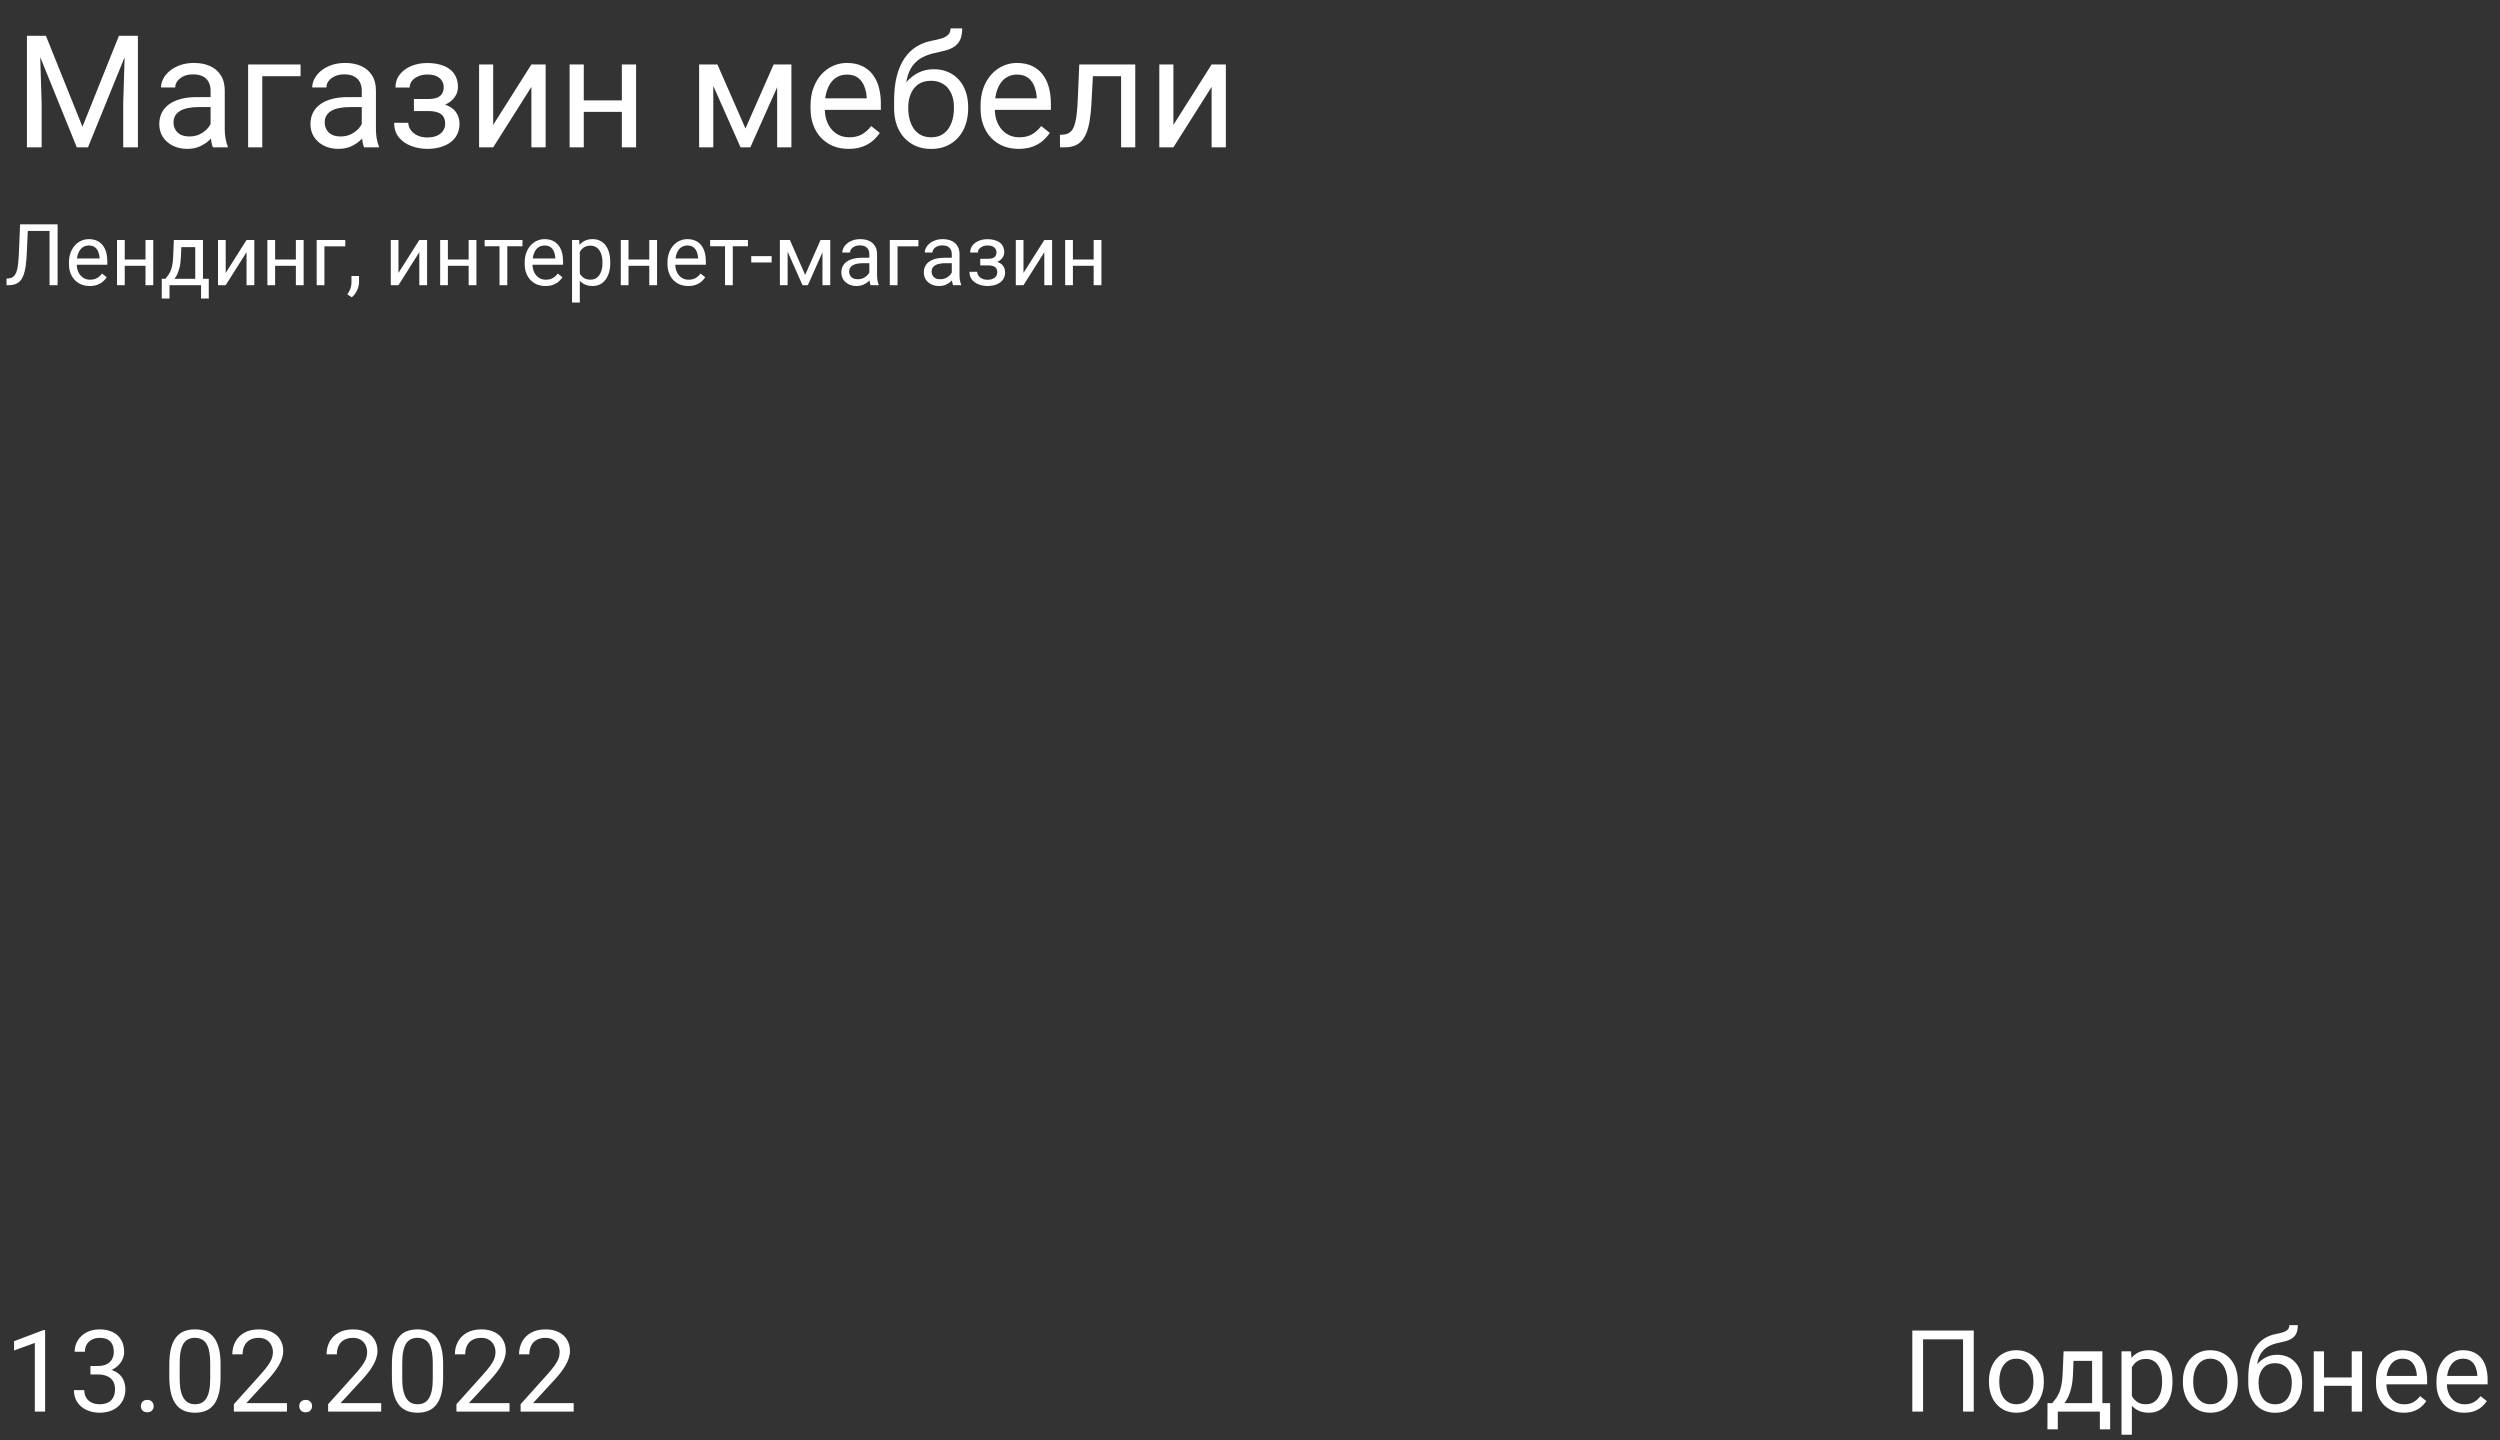 <?xml version="1.0" encoding="UTF-8"?> <svg xmlns="http://www.w3.org/2000/svg" width="526" height="303" viewBox="0 0 526 303" fill="none"><rect x="0" y="0" width="526" height="303" fill="#333333" stroke="none"/> <path d="M6.651 7.539H9.665L17.351 26.666L25.02 7.539H28.05L18.511 31H16.158L6.651 7.539ZM5.668 7.539H8.327L8.762 21.848V31H5.668V7.539ZM26.358 7.539H29.017V31H25.923V21.848L26.358 7.539ZM44.308 28.019V19.044C44.308 18.356 44.169 17.76 43.889 17.255C43.621 16.74 43.212 16.342 42.665 16.063C42.117 15.784 41.44 15.644 40.634 15.644C39.882 15.644 39.222 15.773 38.652 16.031C38.094 16.289 37.653 16.627 37.331 17.046C37.02 17.465 36.864 17.916 36.864 18.399H33.883C33.883 17.776 34.044 17.159 34.366 16.546C34.688 15.934 35.15 15.381 35.752 14.887C36.364 14.382 37.095 13.984 37.943 13.694C38.803 13.394 39.759 13.243 40.812 13.243C42.079 13.243 43.196 13.458 44.163 13.888C45.141 14.317 45.903 14.967 46.451 15.837C47.01 16.697 47.289 17.776 47.289 19.076V27.197C47.289 27.777 47.337 28.395 47.434 29.05C47.541 29.706 47.697 30.27 47.901 30.742V31H44.791C44.641 30.656 44.523 30.2 44.437 29.63C44.351 29.05 44.308 28.513 44.308 28.019ZM44.824 20.43L44.856 22.524H41.843C40.994 22.524 40.237 22.594 39.571 22.734C38.905 22.863 38.346 23.061 37.895 23.33C37.444 23.599 37.1 23.937 36.864 24.345C36.627 24.743 36.509 25.21 36.509 25.747C36.509 26.295 36.633 26.794 36.88 27.246C37.127 27.697 37.498 28.057 37.992 28.325C38.497 28.583 39.114 28.712 39.845 28.712C40.758 28.712 41.563 28.519 42.262 28.132C42.96 27.745 43.513 27.273 43.921 26.714C44.34 26.155 44.566 25.613 44.598 25.086L45.871 26.52C45.796 26.972 45.592 27.471 45.259 28.019C44.926 28.567 44.48 29.093 43.921 29.598C43.373 30.092 42.718 30.506 41.956 30.839C41.204 31.161 40.355 31.322 39.41 31.322C38.228 31.322 37.191 31.091 36.3 30.629C35.419 30.168 34.731 29.55 34.237 28.776C33.754 27.992 33.512 27.117 33.512 26.15C33.512 25.215 33.695 24.394 34.06 23.685C34.425 22.965 34.952 22.369 35.639 21.896C36.327 21.413 37.154 21.047 38.121 20.8C39.087 20.553 40.167 20.43 41.359 20.43H44.824ZM63.241 13.565V16.031H55.185V31H52.204V13.565H63.241ZM76.116 28.019V19.044C76.116 18.356 75.976 17.76 75.697 17.255C75.428 16.74 75.02 16.342 74.472 16.063C73.924 15.784 73.248 15.644 72.442 15.644C71.69 15.644 71.029 15.773 70.46 16.031C69.901 16.289 69.461 16.627 69.139 17.046C68.827 17.465 68.671 17.916 68.671 18.399H65.69C65.69 17.776 65.852 17.159 66.174 16.546C66.496 15.934 66.958 15.381 67.56 14.887C68.172 14.382 68.902 13.984 69.751 13.694C70.61 13.394 71.566 13.243 72.619 13.243C73.887 13.243 75.004 13.458 75.971 13.888C76.948 14.317 77.711 14.967 78.259 15.837C78.817 16.697 79.097 17.776 79.097 19.076V27.197C79.097 27.777 79.145 28.395 79.242 29.05C79.349 29.706 79.505 30.27 79.709 30.742V31H76.599C76.449 30.656 76.331 30.2 76.245 29.63C76.159 29.05 76.116 28.513 76.116 28.019ZM76.631 20.43L76.664 22.524H73.65C72.802 22.524 72.044 22.594 71.378 22.734C70.712 22.863 70.154 23.061 69.703 23.33C69.251 23.599 68.908 23.937 68.671 24.345C68.435 24.743 68.317 25.21 68.317 25.747C68.317 26.295 68.44 26.794 68.688 27.246C68.935 27.697 69.305 28.057 69.799 28.325C70.304 28.583 70.922 28.712 71.652 28.712C72.565 28.712 73.371 28.519 74.069 28.132C74.768 27.745 75.321 27.273 75.729 26.714C76.148 26.155 76.374 25.613 76.406 25.086L77.679 26.52C77.603 26.972 77.399 27.471 77.066 28.019C76.733 28.567 76.288 29.093 75.729 29.598C75.181 30.092 74.526 30.506 73.763 30.839C73.011 31.161 72.163 31.322 71.217 31.322C70.036 31.322 68.999 31.091 68.107 30.629C67.227 30.168 66.539 29.55 66.045 28.776C65.561 27.992 65.32 27.117 65.32 26.15C65.32 25.215 65.502 24.394 65.868 23.685C66.233 22.965 66.759 22.369 67.447 21.896C68.134 21.413 68.961 21.047 69.928 20.8C70.895 20.553 71.975 20.43 73.167 20.43H76.631ZM90.295 22.669H87.089V20.832H90.054C90.881 20.832 91.536 20.73 92.019 20.526C92.503 20.311 92.847 20.016 93.051 19.64C93.255 19.264 93.357 18.824 93.357 18.319C93.357 17.868 93.239 17.443 93.002 17.046C92.777 16.638 92.412 16.31 91.907 16.063C91.402 15.805 90.725 15.676 89.876 15.676C89.189 15.676 88.566 15.8 88.007 16.047C87.449 16.283 87.003 16.611 86.67 17.03C86.348 17.438 86.186 17.9 86.186 18.416H83.206C83.206 17.352 83.506 16.439 84.108 15.676C84.72 14.903 85.531 14.307 86.541 13.888C87.561 13.469 88.673 13.259 89.876 13.259C90.886 13.259 91.789 13.372 92.584 13.598C93.389 13.812 94.071 14.135 94.63 14.565C95.189 14.983 95.613 15.51 95.903 16.144C96.204 16.767 96.354 17.492 96.354 18.319C96.354 18.91 96.214 19.468 95.935 19.995C95.656 20.521 95.253 20.988 94.727 21.396C94.2 21.794 93.561 22.105 92.809 22.331C92.068 22.557 91.23 22.669 90.295 22.669ZM87.089 21.541H90.295C91.337 21.541 92.256 21.644 93.051 21.848C93.846 22.041 94.512 22.331 95.049 22.718C95.586 23.105 95.989 23.582 96.257 24.152C96.537 24.71 96.676 25.355 96.676 26.085C96.676 26.902 96.51 27.638 96.177 28.293C95.855 28.938 95.393 29.485 94.791 29.936C94.189 30.388 93.47 30.731 92.632 30.968C91.805 31.204 90.886 31.322 89.876 31.322C88.749 31.322 87.653 31.129 86.589 30.742C85.526 30.355 84.65 29.759 83.963 28.954C83.275 28.137 82.932 27.101 82.932 25.844H85.913C85.913 26.37 86.079 26.87 86.412 27.342C86.745 27.815 87.207 28.196 87.798 28.486C88.399 28.776 89.092 28.921 89.876 28.921C90.714 28.921 91.413 28.793 91.971 28.535C92.53 28.277 92.949 27.933 93.228 27.503C93.518 27.074 93.663 26.606 93.663 26.102C93.663 25.446 93.534 24.92 93.276 24.523C93.019 24.125 92.621 23.835 92.084 23.652C91.558 23.459 90.881 23.362 90.054 23.362H87.089V21.541ZM103.766 26.279L111.807 13.565H114.804V31H111.807V18.287L103.766 31H100.801V13.565H103.766V26.279ZM131.417 21.123V23.54H122.2V21.123H131.417ZM122.828 13.565V31H119.847V13.565H122.828ZM133.833 13.565V31H130.836V13.565H133.833ZM156.843 27.036L162.773 13.565H165.641L157.875 31H155.812L148.078 13.565H150.946L156.843 27.036ZM150.076 13.565V31H147.095V13.565H150.076ZM163.514 31V13.565H166.511V31H163.514ZM178.548 31.322C177.334 31.322 176.233 31.118 175.245 30.71C174.267 30.291 173.424 29.706 172.715 28.954C172.017 28.202 171.479 27.31 171.104 26.279C170.728 25.248 170.54 24.12 170.54 22.895V22.218C170.54 20.8 170.749 19.538 171.168 18.432C171.587 17.314 172.156 16.369 172.876 15.596C173.596 14.822 174.412 14.237 175.325 13.839C176.238 13.442 177.184 13.243 178.161 13.243C179.407 13.243 180.481 13.458 181.384 13.888C182.297 14.317 183.043 14.919 183.624 15.692C184.204 16.455 184.633 17.357 184.913 18.399C185.192 19.431 185.332 20.559 185.332 21.783V23.121H172.312V20.688H182.351V20.462C182.308 19.689 182.146 18.936 181.867 18.206C181.599 17.476 181.169 16.874 180.578 16.401C179.987 15.929 179.182 15.692 178.161 15.692C177.484 15.692 176.861 15.837 176.292 16.127C175.723 16.407 175.234 16.826 174.826 17.384C174.417 17.943 174.101 18.625 173.875 19.431C173.649 20.236 173.537 21.166 173.537 22.218V22.895C173.537 23.722 173.649 24.501 173.875 25.231C174.111 25.951 174.45 26.585 174.89 27.133C175.341 27.681 175.884 28.11 176.518 28.422C177.162 28.733 177.893 28.889 178.709 28.889C179.762 28.889 180.653 28.674 181.384 28.245C182.114 27.815 182.753 27.24 183.301 26.52L185.106 27.955C184.73 28.524 184.252 29.066 183.672 29.582C183.092 30.098 182.377 30.517 181.529 30.839C180.691 31.161 179.697 31.322 178.548 31.322ZM199.995 5.976H202.444C202.444 7.029 202.283 7.867 201.96 8.49C201.638 9.102 201.198 9.575 200.639 9.908C200.091 10.241 199.468 10.493 198.77 10.665C198.083 10.837 197.368 11.003 196.627 11.165C195.703 11.358 194.844 11.664 194.049 12.083C193.265 12.491 192.588 13.071 192.019 13.823C191.46 14.575 191.046 15.553 190.778 16.756C190.52 17.959 190.45 19.447 190.568 21.219V22.702H188.119V21.219C188.119 19.232 188.307 17.497 188.683 16.015C189.07 14.532 189.612 13.281 190.311 12.26C191.009 11.24 191.836 10.429 192.792 9.827C193.759 9.226 194.822 8.812 195.982 8.586C196.82 8.425 197.54 8.253 198.142 8.071C198.743 7.877 199.2 7.62 199.511 7.297C199.833 6.975 199.995 6.535 199.995 5.976ZM196.466 14.565C197.604 14.565 198.62 14.763 199.511 15.161C200.403 15.558 201.16 16.111 201.783 16.82C202.406 17.529 202.879 18.367 203.201 19.334C203.534 20.29 203.701 21.332 203.701 22.46V22.814C203.701 24.028 203.523 25.156 203.169 26.198C202.825 27.23 202.315 28.132 201.638 28.905C200.972 29.668 200.156 30.264 199.189 30.694C198.233 31.123 197.143 31.338 195.918 31.338C194.693 31.338 193.598 31.123 192.631 30.694C191.675 30.264 190.858 29.668 190.182 28.905C189.505 28.132 188.989 27.23 188.635 26.198C188.291 25.156 188.119 24.028 188.119 22.814V22.46C188.119 22.191 188.167 21.928 188.264 21.67C188.361 21.413 188.479 21.149 188.619 20.881C188.769 20.612 188.903 20.328 189.021 20.027C189.419 19.06 189.961 18.163 190.649 17.336C191.347 16.509 192.18 15.843 193.146 15.338C194.124 14.822 195.23 14.565 196.466 14.565ZM195.886 16.998C194.79 16.998 193.888 17.25 193.179 17.755C192.48 18.26 191.959 18.931 191.616 19.769C191.272 20.596 191.1 21.493 191.1 22.46V22.814C191.1 23.631 191.197 24.404 191.39 25.135C191.583 25.865 191.874 26.515 192.26 27.084C192.658 27.643 193.157 28.084 193.759 28.406C194.371 28.728 195.091 28.889 195.918 28.889C196.745 28.889 197.459 28.728 198.061 28.406C198.663 28.084 199.157 27.643 199.543 27.084C199.93 26.515 200.22 25.865 200.414 25.135C200.607 24.404 200.704 23.631 200.704 22.814V22.46C200.704 21.73 200.607 21.037 200.414 20.381C200.22 19.726 199.925 19.146 199.527 18.641C199.141 18.136 198.641 17.739 198.029 17.449C197.427 17.148 196.713 16.998 195.886 16.998ZM214.319 31.322C213.105 31.322 212.004 31.118 211.016 30.71C210.039 30.291 209.195 29.706 208.486 28.954C207.788 28.202 207.251 27.31 206.875 26.279C206.499 25.248 206.311 24.12 206.311 22.895V22.218C206.311 20.8 206.521 19.538 206.939 18.432C207.358 17.314 207.928 16.369 208.647 15.596C209.367 14.822 210.184 14.237 211.097 13.839C212.01 13.442 212.955 13.243 213.933 13.243C215.179 13.243 216.253 13.458 217.155 13.888C218.068 14.317 218.815 14.919 219.395 15.692C219.975 16.455 220.405 17.357 220.684 18.399C220.963 19.431 221.103 20.559 221.103 21.783V23.121H208.083V20.688H218.122V20.462C218.079 19.689 217.918 18.936 217.639 18.206C217.37 17.476 216.94 16.874 216.35 16.401C215.759 15.929 214.953 15.692 213.933 15.692C213.256 15.692 212.633 15.837 212.063 16.127C211.494 16.407 211.005 16.826 210.597 17.384C210.189 17.943 209.872 18.625 209.646 19.431C209.421 20.236 209.308 21.166 209.308 22.218V22.895C209.308 23.722 209.421 24.501 209.646 25.231C209.883 25.951 210.221 26.585 210.662 27.133C211.113 27.681 211.655 28.11 212.289 28.422C212.934 28.733 213.664 28.889 214.48 28.889C215.533 28.889 216.425 28.674 217.155 28.245C217.886 27.815 218.525 27.24 219.073 26.52L220.877 27.955C220.501 28.524 220.023 29.066 219.443 29.582C218.863 30.098 218.149 30.517 217.3 30.839C216.462 31.161 215.469 31.322 214.319 31.322ZM236.233 13.565V16.031H227.806V13.565H236.233ZM238.86 13.565V31H235.879V13.565H238.86ZM227.081 13.565H230.078L229.627 21.977C229.552 23.276 229.428 24.426 229.256 25.425C229.095 26.413 228.87 27.262 228.58 27.971C228.3 28.68 227.946 29.26 227.516 29.711C227.097 30.151 226.592 30.479 226.001 30.694C225.411 30.898 224.729 31 223.955 31H223.021V28.373L223.665 28.325C224.127 28.293 224.519 28.186 224.841 28.003C225.174 27.82 225.454 27.552 225.679 27.197C225.905 26.832 226.087 26.365 226.227 25.795C226.377 25.226 226.49 24.549 226.565 23.765C226.651 22.981 226.716 22.068 226.759 21.026L227.081 13.565ZM246.884 26.279L254.925 13.565H257.922V31H254.925V18.287L246.884 31H243.919V13.565H246.884V26.279Z" fill="white"></path> <path d="M10.661 47.203V48.592H4.807V47.203H10.661ZM12.12 47.203V60H10.423V47.203H12.12ZM4.227 47.203H5.915L5.625 53.47C5.583 54.372 5.513 55.178 5.414 55.887C5.32 56.59 5.185 57.202 5.009 57.724C4.833 58.239 4.605 58.667 4.324 59.007C4.042 59.341 3.697 59.59 3.287 59.754C2.882 59.918 2.396 60 1.828 60H1.371V58.62L1.722 58.594C2.05 58.57 2.332 58.497 2.566 58.374C2.806 58.245 3.008 58.052 3.172 57.794C3.342 57.536 3.48 57.202 3.585 56.792C3.691 56.382 3.773 55.881 3.832 55.289C3.896 54.691 3.946 53.994 3.981 53.197L4.227 47.203ZM18.878 60.176C18.216 60.176 17.616 60.065 17.077 59.842C16.544 59.613 16.084 59.294 15.697 58.884C15.316 58.474 15.023 57.987 14.818 57.425C14.613 56.862 14.51 56.247 14.51 55.579V55.21C14.51 54.437 14.624 53.748 14.853 53.145C15.082 52.535 15.392 52.02 15.785 51.598C16.177 51.176 16.623 50.856 17.121 50.64C17.619 50.423 18.134 50.315 18.668 50.315C19.347 50.315 19.933 50.432 20.425 50.666C20.923 50.9 21.331 51.228 21.647 51.65C21.963 52.066 22.198 52.559 22.35 53.127C22.502 53.69 22.579 54.305 22.579 54.973V55.702H15.477V54.375H20.953V54.252C20.929 53.83 20.841 53.42 20.689 53.022C20.543 52.623 20.308 52.295 19.986 52.037C19.664 51.779 19.224 51.65 18.668 51.65C18.298 51.65 17.959 51.73 17.648 51.888C17.337 52.04 17.071 52.269 16.848 52.573C16.625 52.878 16.453 53.25 16.33 53.69C16.206 54.129 16.145 54.636 16.145 55.21V55.579C16.145 56.03 16.206 56.455 16.33 56.853C16.459 57.246 16.643 57.592 16.883 57.891C17.129 58.19 17.425 58.424 17.771 58.594C18.123 58.764 18.521 58.849 18.966 58.849C19.541 58.849 20.027 58.731 20.425 58.497C20.824 58.263 21.172 57.949 21.471 57.557L22.456 58.339C22.25 58.649 21.99 58.945 21.673 59.227C21.357 59.508 20.967 59.736 20.504 59.912C20.047 60.088 19.505 60.176 18.878 60.176ZM30.928 54.612V55.931H25.901V54.612H30.928ZM26.244 50.49V60H24.618V50.49H26.244ZM32.247 50.49V60H30.612V50.49H32.247ZM36.58 50.49H38.206L38.065 54.05C38.03 54.952 37.927 55.731 37.757 56.388C37.587 57.044 37.371 57.603 37.107 58.066C36.843 58.523 36.547 58.907 36.219 59.218C35.897 59.528 35.563 59.789 35.217 60H34.409L34.453 58.673L34.787 58.664C34.98 58.435 35.167 58.201 35.349 57.961C35.531 57.715 35.698 57.425 35.85 57.091C36.002 56.751 36.128 56.338 36.228 55.852C36.334 55.359 36.401 54.759 36.43 54.05L36.58 50.49ZM36.984 50.49H42.706V60H41.08V51.993H36.984V50.49ZM34.04 58.664H43.927V62.804H42.301V60H35.666V62.804H34.031L34.04 58.664ZM47.487 57.425L51.873 50.49H53.507V60H51.873V53.065L47.487 60H45.87V50.49H47.487V57.425ZM62.569 54.612V55.931H57.541V54.612H62.569ZM57.884 50.49V60H56.258V50.49H57.884ZM63.887 50.49V60H62.252V50.49H63.887ZM72.65 50.49V51.835H68.255V60H66.629V50.49H72.65ZM75.541 58.066V59.376C75.541 59.909 75.407 60.472 75.137 61.063C74.868 61.661 74.49 62.159 74.003 62.558L73.081 61.916C73.268 61.658 73.426 61.395 73.555 61.125C73.684 60.861 73.781 60.586 73.845 60.299C73.915 60.018 73.951 59.719 73.951 59.402V58.066H75.541ZM83.838 57.425L88.224 50.49H89.859V60H88.224V53.065L83.838 60H82.221V50.49H83.838V57.425ZM98.92 54.612V55.931H93.893V54.612H98.92ZM94.236 50.49V60H92.61V50.49H94.236ZM100.239 50.49V60H98.604V50.49H100.239ZM106.734 50.49V60H105.099V50.49H106.734ZM109.924 50.49V51.809H101.97V50.49H109.924ZM114.767 60.176C114.105 60.176 113.504 60.065 112.965 59.842C112.432 59.613 111.972 59.294 111.585 58.884C111.205 58.474 110.912 57.987 110.707 57.425C110.501 56.862 110.399 56.247 110.399 55.579V55.21C110.399 54.437 110.513 53.748 110.742 53.145C110.97 52.535 111.281 52.02 111.673 51.598C112.066 51.176 112.511 50.856 113.009 50.64C113.507 50.423 114.023 50.315 114.556 50.315C115.236 50.315 115.822 50.432 116.314 50.666C116.812 50.9 117.219 51.228 117.536 51.65C117.852 52.066 118.086 52.559 118.239 53.127C118.391 53.69 118.467 54.305 118.467 54.973V55.702H111.366V54.375H116.841V54.252C116.818 53.83 116.73 53.42 116.578 53.022C116.431 52.623 116.197 52.295 115.875 52.037C115.552 51.779 115.113 51.65 114.556 51.65C114.187 51.65 113.847 51.73 113.537 51.888C113.226 52.04 112.959 52.269 112.737 52.573C112.514 52.878 112.341 53.25 112.218 53.69C112.095 54.129 112.034 54.636 112.034 55.21V55.579C112.034 56.03 112.095 56.455 112.218 56.853C112.347 57.246 112.532 57.592 112.772 57.891C113.018 58.19 113.314 58.424 113.66 58.594C114.011 58.764 114.41 58.849 114.855 58.849C115.429 58.849 115.916 58.731 116.314 58.497C116.712 58.263 117.061 57.949 117.36 57.557L118.344 58.339C118.139 58.649 117.878 58.945 117.562 59.227C117.246 59.508 116.856 59.736 116.393 59.912C115.936 60.088 115.394 60.176 114.767 60.176ZM121.992 52.318V63.656H120.357V50.49H121.851L121.992 52.318ZM128.399 55.166V55.351C128.399 56.042 128.317 56.684 128.153 57.275C127.989 57.861 127.749 58.371 127.432 58.805C127.122 59.238 126.738 59.575 126.281 59.815C125.824 60.056 125.299 60.176 124.708 60.176C124.104 60.176 123.571 60.076 123.108 59.877C122.645 59.678 122.252 59.388 121.93 59.007C121.608 58.626 121.35 58.169 121.157 57.636C120.969 57.102 120.84 56.502 120.77 55.834V54.85C120.84 54.147 120.972 53.517 121.166 52.96C121.359 52.403 121.614 51.929 121.93 51.536C122.252 51.138 122.642 50.836 123.099 50.631C123.556 50.42 124.083 50.315 124.681 50.315C125.279 50.315 125.809 50.432 126.272 50.666C126.735 50.895 127.125 51.223 127.441 51.65C127.757 52.078 127.995 52.591 128.153 53.188C128.317 53.78 128.399 54.44 128.399 55.166ZM126.764 55.351V55.166C126.764 54.691 126.714 54.246 126.615 53.83C126.515 53.408 126.36 53.039 126.149 52.723C125.944 52.4 125.68 52.148 125.358 51.967C125.036 51.779 124.652 51.685 124.207 51.685C123.796 51.685 123.439 51.756 123.134 51.897C122.835 52.037 122.581 52.227 122.37 52.468C122.159 52.702 121.986 52.972 121.851 53.276C121.722 53.575 121.625 53.886 121.561 54.208V56.484C121.678 56.895 121.842 57.281 122.053 57.645C122.264 58.002 122.545 58.292 122.897 58.515C123.249 58.731 123.691 58.84 124.224 58.84C124.664 58.84 125.042 58.749 125.358 58.567C125.68 58.38 125.944 58.125 126.149 57.803C126.36 57.48 126.515 57.111 126.615 56.695C126.714 56.273 126.764 55.825 126.764 55.351ZM136.924 54.612V55.931H131.897V54.612H136.924ZM132.24 50.49V60H130.614V50.49H132.24ZM138.243 50.49V60H136.608V50.49H138.243ZM144.808 60.176C144.146 60.176 143.545 60.065 143.006 59.842C142.473 59.613 142.013 59.294 141.626 58.884C141.246 58.474 140.953 57.987 140.748 57.425C140.542 56.862 140.44 56.247 140.44 55.579V55.21C140.44 54.437 140.554 53.748 140.783 53.145C141.011 52.535 141.322 52.02 141.714 51.598C142.107 51.176 142.552 50.856 143.05 50.64C143.548 50.423 144.064 50.315 144.597 50.315C145.277 50.315 145.863 50.432 146.355 50.666C146.853 50.9 147.26 51.228 147.577 51.65C147.893 52.066 148.127 52.559 148.28 53.127C148.432 53.69 148.508 54.305 148.508 54.973V55.702H141.407V54.375H146.882V54.252C146.859 53.83 146.771 53.42 146.619 53.022C146.472 52.623 146.238 52.295 145.916 52.037C145.593 51.779 145.154 51.65 144.597 51.65C144.228 51.65 143.888 51.73 143.578 51.888C143.267 52.04 143 52.269 142.778 52.573C142.555 52.878 142.382 53.25 142.259 53.69C142.136 54.129 142.075 54.636 142.075 55.21V55.579C142.075 56.03 142.136 56.455 142.259 56.853C142.388 57.246 142.573 57.592 142.813 57.891C143.059 58.19 143.355 58.424 143.701 58.594C144.052 58.764 144.451 58.849 144.896 58.849C145.47 58.849 145.957 58.731 146.355 58.497C146.753 58.263 147.102 57.949 147.401 57.557L148.385 58.339C148.18 58.649 147.919 58.945 147.603 59.227C147.287 59.508 146.897 59.736 146.434 59.912C145.977 60.088 145.435 60.176 144.808 60.176ZM154.177 50.49V60H152.542V50.49H154.177ZM157.368 50.49V51.809H149.414V50.49H157.368ZM162.351 53.892V55.227H158.062V53.892H162.351ZM169.409 57.838L172.643 50.49H174.208L169.971 60H168.846L164.627 50.49H166.192L169.409 57.838ZM165.717 50.49V60H164.091V50.49H165.717ZM173.047 60V50.49H174.682V60H173.047ZM182.909 58.374V53.478C182.909 53.103 182.833 52.778 182.68 52.503C182.534 52.222 182.311 52.005 182.012 51.852C181.713 51.7 181.344 51.624 180.905 51.624C180.495 51.624 180.134 51.694 179.824 51.835C179.519 51.976 179.279 52.16 179.103 52.389C178.933 52.617 178.848 52.863 178.848 53.127H177.222C177.222 52.787 177.31 52.45 177.486 52.116C177.662 51.782 177.914 51.48 178.242 51.211C178.576 50.935 178.974 50.719 179.437 50.56C179.906 50.397 180.427 50.315 181.001 50.315C181.693 50.315 182.302 50.432 182.83 50.666C183.363 50.9 183.779 51.255 184.078 51.73C184.382 52.198 184.535 52.787 184.535 53.496V57.926C184.535 58.242 184.561 58.579 184.614 58.937C184.672 59.294 184.757 59.602 184.869 59.859V60H183.172C183.09 59.812 183.026 59.563 182.979 59.253C182.932 58.937 182.909 58.644 182.909 58.374ZM183.19 54.234L183.208 55.377H181.564C181.101 55.377 180.688 55.415 180.325 55.491C179.961 55.562 179.657 55.67 179.411 55.816C179.165 55.963 178.977 56.148 178.848 56.37C178.719 56.587 178.655 56.842 178.655 57.135C178.655 57.434 178.722 57.706 178.857 57.952C178.992 58.198 179.194 58.395 179.463 58.541C179.739 58.682 180.076 58.752 180.474 58.752C180.972 58.752 181.412 58.647 181.792 58.435C182.173 58.225 182.475 57.967 182.698 57.662C182.926 57.357 183.049 57.062 183.067 56.774L183.761 57.557C183.72 57.803 183.609 58.075 183.427 58.374C183.246 58.673 183.002 58.96 182.698 59.235C182.399 59.505 182.042 59.73 181.625 59.912C181.215 60.088 180.752 60.176 180.237 60.176C179.592 60.176 179.027 60.05 178.541 59.798C178.06 59.546 177.685 59.209 177.416 58.787C177.152 58.359 177.02 57.882 177.02 57.355C177.02 56.845 177.12 56.397 177.319 56.01C177.518 55.617 177.805 55.292 178.18 55.034C178.555 54.77 179.006 54.571 179.534 54.437C180.061 54.302 180.65 54.234 181.3 54.234H183.19ZM193.236 50.49V51.835H188.841V60H187.215V50.49H193.236ZM200.258 58.374V53.478C200.258 53.103 200.182 52.778 200.03 52.503C199.883 52.222 199.661 52.005 199.362 51.852C199.063 51.7 198.694 51.624 198.254 51.624C197.844 51.624 197.484 51.694 197.173 51.835C196.869 51.976 196.628 52.16 196.453 52.389C196.283 52.617 196.198 52.863 196.198 53.127H194.572C194.572 52.787 194.66 52.45 194.835 52.116C195.011 51.782 195.263 51.48 195.591 51.211C195.925 50.935 196.324 50.719 196.787 50.56C197.255 50.397 197.777 50.315 198.351 50.315C199.042 50.315 199.652 50.432 200.179 50.666C200.712 50.9 201.128 51.255 201.427 51.73C201.732 52.198 201.884 52.787 201.884 53.496V57.926C201.884 58.242 201.911 58.579 201.963 58.937C202.022 59.294 202.107 59.602 202.218 59.859V60H200.522C200.44 59.812 200.375 59.563 200.329 59.253C200.282 58.937 200.258 58.644 200.258 58.374ZM200.54 54.234L200.557 55.377H198.914C198.451 55.377 198.038 55.415 197.674 55.491C197.311 55.562 197.006 55.67 196.76 55.816C196.514 55.963 196.327 56.148 196.198 56.37C196.069 56.587 196.004 56.842 196.004 57.135C196.004 57.434 196.072 57.706 196.207 57.952C196.341 58.198 196.543 58.395 196.813 58.541C197.088 58.682 197.425 58.752 197.824 58.752C198.322 58.752 198.761 58.647 199.142 58.435C199.523 58.225 199.825 57.967 200.047 57.662C200.276 57.357 200.399 57.062 200.417 56.774L201.111 57.557C201.07 57.803 200.958 58.075 200.777 58.374C200.595 58.673 200.352 58.96 200.047 59.235C199.749 59.505 199.391 59.73 198.975 59.912C198.565 60.088 198.102 60.176 197.586 60.176C196.942 60.176 196.376 60.05 195.89 59.798C195.41 59.546 195.035 59.209 194.765 58.787C194.501 58.359 194.37 57.882 194.37 57.355C194.37 56.845 194.469 56.397 194.668 56.01C194.868 55.617 195.155 55.292 195.53 55.034C195.905 54.77 196.356 54.571 196.883 54.437C197.411 54.302 198 54.234 198.65 54.234H200.54ZM207.993 55.456H206.244V54.454H207.861C208.312 54.454 208.669 54.398 208.933 54.287C209.197 54.17 209.384 54.009 209.496 53.804C209.607 53.599 209.663 53.358 209.663 53.083C209.663 52.837 209.598 52.605 209.469 52.389C209.346 52.166 209.147 51.987 208.872 51.852C208.596 51.712 208.227 51.642 207.764 51.642C207.389 51.642 207.049 51.709 206.745 51.844C206.44 51.973 206.197 52.151 206.015 52.38C205.839 52.602 205.751 52.855 205.751 53.136H204.125C204.125 52.556 204.29 52.058 204.618 51.642C204.952 51.22 205.394 50.895 205.945 50.666C206.501 50.438 207.108 50.323 207.764 50.323C208.315 50.323 208.807 50.385 209.241 50.508C209.68 50.625 210.052 50.801 210.357 51.035C210.662 51.264 210.893 51.551 211.051 51.897C211.215 52.236 211.297 52.632 211.297 53.083C211.297 53.405 211.221 53.71 211.069 53.997C210.917 54.284 210.697 54.539 210.41 54.762C210.123 54.978 209.774 55.148 209.364 55.272C208.959 55.395 208.502 55.456 207.993 55.456ZM206.244 54.841H207.993C208.561 54.841 209.062 54.897 209.496 55.008C209.929 55.113 210.292 55.272 210.585 55.482C210.878 55.693 211.098 55.954 211.245 56.265C211.397 56.569 211.473 56.921 211.473 57.319C211.473 57.765 211.382 58.166 211.201 58.523C211.025 58.875 210.773 59.174 210.445 59.42C210.117 59.666 209.724 59.853 209.267 59.982C208.816 60.111 208.315 60.176 207.764 60.176C207.149 60.176 206.551 60.07 205.971 59.859C205.391 59.648 204.914 59.323 204.539 58.884C204.164 58.438 203.976 57.873 203.976 57.188H205.602C205.602 57.475 205.693 57.747 205.875 58.005C206.056 58.263 206.308 58.471 206.63 58.629C206.958 58.787 207.336 58.866 207.764 58.866C208.221 58.866 208.602 58.796 208.907 58.655C209.211 58.515 209.44 58.327 209.592 58.093C209.75 57.858 209.83 57.603 209.83 57.328C209.83 56.971 209.759 56.684 209.619 56.467C209.478 56.25 209.261 56.092 208.968 55.992C208.681 55.887 208.312 55.834 207.861 55.834H206.244V54.841ZM215.34 57.425L219.726 50.49H221.361V60H219.726V53.065L215.34 60H213.723V50.49H215.34V57.425ZM230.422 54.612V55.931H225.395V54.612H230.422ZM225.738 50.49V60H224.112V50.49H225.738ZM231.741 50.49V60H230.106V50.49H231.741Z" fill="white"></path> <path d="M415.277 279.938V297H413.027V281.789H404.613V297H402.351V279.938H415.277ZM418.476 290.801V290.531C418.476 289.617 418.609 288.77 418.874 287.988C419.14 287.199 419.523 286.516 420.023 285.938C420.523 285.352 421.128 284.898 421.839 284.578C422.55 284.25 423.347 284.086 424.23 284.086C425.12 284.086 425.921 284.25 426.632 284.578C427.351 284.898 427.96 285.352 428.46 285.938C428.968 286.516 429.355 287.199 429.62 287.988C429.886 288.77 430.019 289.617 430.019 290.531V290.801C430.019 291.715 429.886 292.562 429.62 293.344C429.355 294.125 428.968 294.809 428.46 295.395C427.96 295.973 427.355 296.426 426.644 296.754C425.941 297.074 425.144 297.234 424.253 297.234C423.363 297.234 422.562 297.074 421.851 296.754C421.14 296.426 420.531 295.973 420.023 295.395C419.523 294.809 419.14 294.125 418.874 293.344C418.609 292.562 418.476 291.715 418.476 290.801ZM420.644 290.531V290.801C420.644 291.434 420.718 292.031 420.866 292.594C421.015 293.148 421.238 293.641 421.534 294.07C421.839 294.5 422.218 294.84 422.671 295.09C423.124 295.332 423.652 295.453 424.253 295.453C424.847 295.453 425.366 295.332 425.812 295.09C426.265 294.84 426.64 294.5 426.937 294.07C427.234 293.641 427.456 293.148 427.605 292.594C427.761 292.031 427.839 291.434 427.839 290.801V290.531C427.839 289.906 427.761 289.316 427.605 288.762C427.456 288.199 427.23 287.703 426.925 287.273C426.628 286.836 426.253 286.492 425.8 286.242C425.355 285.992 424.831 285.867 424.23 285.867C423.636 285.867 423.113 285.992 422.659 286.242C422.214 286.492 421.839 286.836 421.534 287.273C421.238 287.703 421.015 288.199 420.866 288.762C420.718 289.316 420.644 289.906 420.644 290.531ZM434.179 284.32H436.347L436.159 289.066C436.113 290.27 435.976 291.309 435.749 292.184C435.523 293.059 435.234 293.805 434.882 294.422C434.531 295.031 434.136 295.543 433.698 295.957C433.269 296.371 432.823 296.719 432.363 297H431.284L431.343 295.23L431.788 295.219C432.046 294.914 432.296 294.602 432.538 294.281C432.781 293.953 433.003 293.566 433.206 293.121C433.409 292.668 433.577 292.117 433.71 291.469C433.851 290.812 433.941 290.012 433.98 289.066L434.179 284.32ZM434.718 284.32H442.347V297H440.179V286.324H434.718V284.32ZM430.792 295.219H443.976V300.738H441.808V297H432.96V300.738H430.781L430.792 295.219ZM448.546 286.758V301.875H446.366V284.32H448.359L448.546 286.758ZM457.089 290.555V290.801C457.089 291.723 456.98 292.578 456.761 293.367C456.542 294.148 456.222 294.828 455.8 295.406C455.386 295.984 454.874 296.434 454.265 296.754C453.656 297.074 452.956 297.234 452.167 297.234C451.363 297.234 450.652 297.102 450.034 296.836C449.417 296.57 448.894 296.184 448.464 295.676C448.034 295.168 447.691 294.559 447.433 293.848C447.183 293.137 447.011 292.336 446.917 291.445V290.133C447.011 289.195 447.187 288.355 447.445 287.613C447.702 286.871 448.042 286.238 448.464 285.715C448.894 285.184 449.413 284.781 450.023 284.508C450.632 284.227 451.335 284.086 452.132 284.086C452.929 284.086 453.636 284.242 454.253 284.555C454.87 284.859 455.39 285.297 455.812 285.867C456.234 286.438 456.55 287.121 456.761 287.918C456.98 288.707 457.089 289.586 457.089 290.555ZM454.909 290.801V290.555C454.909 289.922 454.843 289.328 454.71 288.773C454.577 288.211 454.37 287.719 454.089 287.297C453.816 286.867 453.464 286.531 453.034 286.289C452.605 286.039 452.093 285.914 451.499 285.914C450.952 285.914 450.476 286.008 450.07 286.195C449.671 286.383 449.331 286.637 449.05 286.957C448.769 287.27 448.538 287.629 448.359 288.035C448.187 288.434 448.058 288.848 447.972 289.277V292.312C448.128 292.859 448.347 293.375 448.628 293.859C448.909 294.336 449.284 294.723 449.753 295.02C450.222 295.309 450.812 295.453 451.523 295.453C452.109 295.453 452.613 295.332 453.034 295.09C453.464 294.84 453.816 294.5 454.089 294.07C454.37 293.641 454.577 293.148 454.71 292.594C454.843 292.031 454.909 291.434 454.909 290.801ZM459.281 290.801V290.531C459.281 289.617 459.413 288.77 459.679 287.988C459.945 287.199 460.327 286.516 460.827 285.938C461.327 285.352 461.933 284.898 462.644 284.578C463.355 284.25 464.152 284.086 465.034 284.086C465.925 284.086 466.726 284.25 467.437 284.578C468.156 284.898 468.765 285.352 469.265 285.938C469.773 286.516 470.159 287.199 470.425 287.988C470.691 288.77 470.823 289.617 470.823 290.531V290.801C470.823 291.715 470.691 292.562 470.425 293.344C470.159 294.125 469.773 294.809 469.265 295.395C468.765 295.973 468.159 296.426 467.448 296.754C466.745 297.074 465.948 297.234 465.058 297.234C464.167 297.234 463.366 297.074 462.656 296.754C461.945 296.426 461.335 295.973 460.827 295.395C460.327 294.809 459.945 294.125 459.679 293.344C459.413 292.562 459.281 291.715 459.281 290.801ZM461.448 290.531V290.801C461.448 291.434 461.523 292.031 461.671 292.594C461.82 293.148 462.042 293.641 462.339 294.07C462.644 294.5 463.023 294.84 463.476 295.09C463.929 295.332 464.456 295.453 465.058 295.453C465.652 295.453 466.171 295.332 466.616 295.09C467.07 294.84 467.445 294.5 467.741 294.07C468.038 293.641 468.261 293.148 468.409 292.594C468.566 292.031 468.644 291.434 468.644 290.801V290.531C468.644 289.906 468.566 289.316 468.409 288.762C468.261 288.199 468.034 287.703 467.73 287.273C467.433 286.836 467.058 286.492 466.605 286.242C466.159 285.992 465.636 285.867 465.034 285.867C464.441 285.867 463.917 285.992 463.464 286.242C463.019 286.492 462.644 286.836 462.339 287.273C462.042 287.703 461.82 288.199 461.671 288.762C461.523 289.316 461.448 289.906 461.448 290.531ZM481.675 278.801H483.456C483.456 279.566 483.339 280.176 483.105 280.629C482.87 281.074 482.55 281.418 482.144 281.66C481.745 281.902 481.292 282.086 480.784 282.211C480.284 282.336 479.765 282.457 479.226 282.574C478.554 282.715 477.929 282.938 477.351 283.242C476.781 283.539 476.288 283.961 475.874 284.508C475.468 285.055 475.167 285.766 474.972 286.641C474.784 287.516 474.734 288.598 474.82 289.887V290.965H473.038V289.887C473.038 288.441 473.175 287.18 473.448 286.102C473.73 285.023 474.124 284.113 474.632 283.371C475.14 282.629 475.741 282.039 476.437 281.602C477.14 281.164 477.913 280.863 478.757 280.699C479.366 280.582 479.89 280.457 480.327 280.324C480.765 280.184 481.097 279.996 481.323 279.762C481.558 279.527 481.675 279.207 481.675 278.801ZM479.109 285.047C479.937 285.047 480.675 285.191 481.323 285.48C481.972 285.77 482.523 286.172 482.976 286.688C483.429 287.203 483.773 287.812 484.007 288.516C484.249 289.211 484.37 289.969 484.37 290.789V291.047C484.37 291.93 484.241 292.75 483.984 293.508C483.734 294.258 483.363 294.914 482.87 295.477C482.386 296.031 481.792 296.465 481.089 296.777C480.394 297.09 479.601 297.246 478.71 297.246C477.82 297.246 477.023 297.09 476.32 296.777C475.624 296.465 475.031 296.031 474.538 295.477C474.046 294.914 473.671 294.258 473.413 293.508C473.163 292.75 473.038 291.93 473.038 291.047V290.789C473.038 290.594 473.073 290.402 473.144 290.215C473.214 290.027 473.3 289.836 473.402 289.641C473.511 289.445 473.609 289.238 473.695 289.02C473.984 288.316 474.378 287.664 474.878 287.062C475.386 286.461 475.991 285.977 476.695 285.609C477.406 285.234 478.21 285.047 479.109 285.047ZM478.687 286.816C477.89 286.816 477.234 287 476.718 287.367C476.21 287.734 475.831 288.223 475.581 288.832C475.331 289.434 475.206 290.086 475.206 290.789V291.047C475.206 291.641 475.277 292.203 475.417 292.734C475.558 293.266 475.769 293.738 476.05 294.152C476.339 294.559 476.702 294.879 477.14 295.113C477.585 295.348 478.109 295.465 478.71 295.465C479.312 295.465 479.831 295.348 480.269 295.113C480.706 294.879 481.066 294.559 481.347 294.152C481.628 293.738 481.839 293.266 481.98 292.734C482.12 292.203 482.191 291.641 482.191 291.047V290.789C482.191 290.258 482.12 289.754 481.98 289.277C481.839 288.801 481.624 288.379 481.335 288.012C481.054 287.645 480.691 287.355 480.245 287.145C479.808 286.926 479.288 286.816 478.687 286.816ZM495.222 289.816V291.574H488.519V289.816H495.222ZM488.976 284.32V297H486.808V284.32H488.976ZM496.98 284.32V297H494.8V284.32H496.98ZM505.734 297.234C504.851 297.234 504.05 297.086 503.331 296.789C502.62 296.484 502.007 296.059 501.491 295.512C500.984 294.965 500.593 294.316 500.32 293.566C500.046 292.816 499.909 291.996 499.909 291.105V290.613C499.909 289.582 500.062 288.664 500.366 287.859C500.671 287.047 501.085 286.359 501.609 285.797C502.132 285.234 502.726 284.809 503.39 284.52C504.054 284.23 504.741 284.086 505.452 284.086C506.359 284.086 507.14 284.242 507.796 284.555C508.46 284.867 509.003 285.305 509.425 285.867C509.847 286.422 510.159 287.078 510.363 287.836C510.566 288.586 510.667 289.406 510.667 290.297V291.27H501.198V289.5H508.499V289.336C508.468 288.773 508.351 288.227 508.148 287.695C507.952 287.164 507.64 286.727 507.21 286.383C506.781 286.039 506.195 285.867 505.452 285.867C504.96 285.867 504.507 285.973 504.093 286.184C503.679 286.387 503.323 286.691 503.027 287.098C502.73 287.504 502.499 288 502.335 288.586C502.171 289.172 502.089 289.848 502.089 290.613V291.105C502.089 291.707 502.171 292.273 502.335 292.805C502.507 293.328 502.753 293.789 503.073 294.188C503.402 294.586 503.796 294.898 504.257 295.125C504.726 295.352 505.257 295.465 505.851 295.465C506.616 295.465 507.265 295.309 507.796 294.996C508.327 294.684 508.792 294.266 509.191 293.742L510.503 294.785C510.23 295.199 509.882 295.594 509.46 295.969C509.038 296.344 508.519 296.648 507.902 296.883C507.292 297.117 506.57 297.234 505.734 297.234ZM518.46 297.234C517.577 297.234 516.777 297.086 516.058 296.789C515.347 296.484 514.734 296.059 514.218 295.512C513.71 294.965 513.32 294.316 513.046 293.566C512.773 292.816 512.636 291.996 512.636 291.105V290.613C512.636 289.582 512.788 288.664 513.093 287.859C513.398 287.047 513.812 286.359 514.335 285.797C514.859 285.234 515.452 284.809 516.116 284.52C516.781 284.23 517.468 284.086 518.179 284.086C519.085 284.086 519.866 284.242 520.523 284.555C521.187 284.867 521.73 285.305 522.152 285.867C522.573 286.422 522.886 287.078 523.089 287.836C523.292 288.586 523.394 289.406 523.394 290.297V291.27H513.925V289.5H521.226V289.336C521.195 288.773 521.077 288.227 520.874 287.695C520.679 287.164 520.366 286.727 519.937 286.383C519.507 286.039 518.921 285.867 518.179 285.867C517.687 285.867 517.234 285.973 516.82 286.184C516.406 286.387 516.05 286.691 515.753 287.098C515.456 287.504 515.226 288 515.062 288.586C514.898 289.172 514.816 289.848 514.816 290.613V291.105C514.816 291.707 514.898 292.273 515.062 292.805C515.234 293.328 515.48 293.789 515.8 294.188C516.128 294.586 516.523 294.898 516.984 295.125C517.452 295.352 517.984 295.465 518.577 295.465C519.343 295.465 519.991 295.309 520.523 294.996C521.054 294.684 521.519 294.266 521.917 293.742L523.23 294.785C522.956 295.199 522.609 295.594 522.187 295.969C521.765 296.344 521.245 296.648 520.628 296.883C520.019 297.117 519.296 297.234 518.46 297.234Z" fill="white"></path> <path d="M9.492 279.844V297H7.324V282.551L2.953 284.145V282.188L9.152 279.844H9.492ZM19.031 287.402H20.578C21.335 287.402 21.96 287.277 22.453 287.027C22.953 286.77 23.324 286.422 23.566 285.984C23.816 285.539 23.941 285.039 23.941 284.484C23.941 283.828 23.831 283.277 23.613 282.832C23.394 282.387 23.066 282.051 22.628 281.824C22.191 281.598 21.636 281.484 20.964 281.484C20.355 281.484 19.816 281.605 19.347 281.848C18.886 282.082 18.523 282.418 18.257 282.855C18 283.293 17.871 283.809 17.871 284.402H15.703C15.703 283.535 15.921 282.746 16.359 282.035C16.796 281.324 17.41 280.758 18.199 280.336C18.996 279.914 19.918 279.703 20.964 279.703C21.996 279.703 22.898 279.887 23.671 280.254C24.445 280.613 25.046 281.152 25.476 281.871C25.906 282.582 26.121 283.469 26.121 284.531C26.121 284.961 26.019 285.422 25.816 285.914C25.621 286.398 25.312 286.852 24.89 287.273C24.476 287.695 23.937 288.043 23.273 288.316C22.609 288.582 21.812 288.715 20.882 288.715H19.031V287.402ZM19.031 289.184V287.883H20.882C21.968 287.883 22.867 288.012 23.578 288.27C24.289 288.527 24.847 288.871 25.253 289.301C25.668 289.73 25.956 290.203 26.121 290.719C26.293 291.227 26.378 291.734 26.378 292.242C26.378 293.039 26.242 293.746 25.968 294.363C25.703 294.98 25.324 295.504 24.831 295.934C24.347 296.363 23.777 296.688 23.121 296.906C22.464 297.125 21.75 297.234 20.976 297.234C20.234 297.234 19.535 297.129 18.878 296.918C18.23 296.707 17.656 296.402 17.156 296.004C16.656 295.598 16.265 295.102 15.984 294.516C15.703 293.922 15.562 293.246 15.562 292.488H17.73C17.73 293.082 17.859 293.602 18.117 294.047C18.382 294.492 18.757 294.84 19.242 295.09C19.734 295.332 20.312 295.453 20.976 295.453C21.64 295.453 22.21 295.34 22.687 295.113C23.171 294.879 23.543 294.527 23.8 294.059C24.066 293.59 24.199 293 24.199 292.289C24.199 291.578 24.05 290.996 23.753 290.543C23.456 290.082 23.035 289.742 22.488 289.523C21.949 289.297 21.312 289.184 20.578 289.184H19.031ZM29.636 295.852C29.636 295.484 29.75 295.176 29.976 294.926C30.21 294.668 30.546 294.539 30.984 294.539C31.421 294.539 31.753 294.668 31.98 294.926C32.214 295.176 32.331 295.484 32.331 295.852C32.331 296.211 32.214 296.516 31.98 296.766C31.753 297.016 31.421 297.141 30.984 297.141C30.546 297.141 30.21 297.016 29.976 296.766C29.75 296.516 29.636 296.211 29.636 295.852ZM46.406 287.109V289.711C46.406 291.109 46.281 292.289 46.031 293.25C45.781 294.211 45.421 294.984 44.953 295.57C44.484 296.156 43.917 296.582 43.253 296.848C42.597 297.105 41.855 297.234 41.027 297.234C40.371 297.234 39.765 297.152 39.21 296.988C38.656 296.824 38.156 296.562 37.71 296.203C37.273 295.836 36.898 295.359 36.585 294.773C36.273 294.188 36.035 293.477 35.871 292.641C35.706 291.805 35.624 290.828 35.624 289.711V287.109C35.624 285.711 35.749 284.539 35.999 283.594C36.257 282.648 36.621 281.891 37.089 281.32C37.558 280.742 38.121 280.328 38.777 280.078C39.441 279.828 40.183 279.703 41.003 279.703C41.667 279.703 42.277 279.785 42.831 279.949C43.394 280.105 43.894 280.359 44.331 280.711C44.769 281.055 45.14 281.516 45.445 282.094C45.757 282.664 45.996 283.363 46.16 284.191C46.324 285.02 46.406 285.992 46.406 287.109ZM44.226 290.062V286.746C44.226 285.98 44.179 285.309 44.085 284.73C43.999 284.145 43.871 283.645 43.699 283.23C43.527 282.816 43.308 282.48 43.042 282.223C42.785 281.965 42.484 281.777 42.14 281.66C41.804 281.535 41.425 281.473 41.003 281.473C40.488 281.473 40.031 281.57 39.632 281.766C39.234 281.953 38.898 282.254 38.624 282.668C38.359 283.082 38.156 283.625 38.015 284.297C37.874 284.969 37.804 285.785 37.804 286.746V290.062C37.804 290.828 37.847 291.504 37.933 292.09C38.027 292.676 38.164 293.184 38.343 293.613C38.523 294.035 38.742 294.383 38.999 294.656C39.257 294.93 39.554 295.133 39.89 295.266C40.234 295.391 40.613 295.453 41.027 295.453C41.558 295.453 42.023 295.352 42.421 295.148C42.82 294.945 43.152 294.629 43.417 294.199C43.691 293.762 43.894 293.203 44.027 292.523C44.16 291.836 44.226 291.016 44.226 290.062ZM60.374 295.219V297H49.206V295.441L54.796 289.219C55.484 288.453 56.015 287.805 56.39 287.273C56.773 286.734 57.039 286.254 57.187 285.832C57.343 285.402 57.421 284.965 57.421 284.52C57.421 283.957 57.304 283.449 57.07 282.996C56.843 282.535 56.507 282.168 56.062 281.895C55.617 281.621 55.078 281.484 54.445 281.484C53.687 281.484 53.054 281.633 52.546 281.93C52.046 282.219 51.671 282.625 51.421 283.148C51.171 283.672 51.046 284.273 51.046 284.953H48.878C48.878 283.992 49.089 283.113 49.511 282.316C49.933 281.52 50.558 280.887 51.386 280.418C52.214 279.941 53.234 279.703 54.445 279.703C55.523 279.703 56.445 279.895 57.21 280.277C57.976 280.652 58.562 281.184 58.968 281.871C59.382 282.551 59.589 283.348 59.589 284.262C59.589 284.762 59.503 285.27 59.331 285.785C59.167 286.293 58.937 286.801 58.64 287.309C58.351 287.816 58.011 288.316 57.621 288.809C57.238 289.301 56.828 289.785 56.39 290.262L51.82 295.219H60.374ZM62.964 295.852C62.964 295.484 63.078 295.176 63.304 294.926C63.539 294.668 63.874 294.539 64.312 294.539C64.749 294.539 65.082 294.668 65.308 294.926C65.543 295.176 65.66 295.484 65.66 295.852C65.66 296.211 65.543 296.516 65.308 296.766C65.082 297.016 64.749 297.141 64.312 297.141C63.874 297.141 63.539 297.016 63.304 296.766C63.078 296.516 62.964 296.211 62.964 295.852ZM80.203 295.219V297H69.035V295.441L74.624 289.219C75.312 288.453 75.843 287.805 76.218 287.273C76.601 286.734 76.867 286.254 77.015 285.832C77.171 285.402 77.249 284.965 77.249 284.52C77.249 283.957 77.132 283.449 76.898 282.996C76.671 282.535 76.335 282.168 75.89 281.895C75.445 281.621 74.906 281.484 74.273 281.484C73.515 281.484 72.882 281.633 72.374 281.93C71.874 282.219 71.499 282.625 71.249 283.148C70.999 283.672 70.874 284.273 70.874 284.953H68.707C68.707 283.992 68.918 283.113 69.339 282.316C69.761 281.52 70.386 280.887 71.214 280.418C72.043 279.941 73.062 279.703 74.273 279.703C75.351 279.703 76.273 279.895 77.039 280.277C77.804 280.652 78.39 281.184 78.796 281.871C79.21 282.551 79.418 283.348 79.418 284.262C79.418 284.762 79.332 285.27 79.16 285.785C78.996 286.293 78.765 286.801 78.468 287.309C78.179 287.816 77.839 288.316 77.449 288.809C77.066 289.301 76.656 289.785 76.218 290.262L71.648 295.219H80.203ZM93.234 287.109V289.711C93.234 291.109 93.109 292.289 92.859 293.25C92.609 294.211 92.249 294.984 91.781 295.57C91.312 296.156 90.746 296.582 90.082 296.848C89.425 297.105 88.683 297.234 87.855 297.234C87.199 297.234 86.593 297.152 86.039 296.988C85.484 296.824 84.984 296.562 84.539 296.203C84.101 295.836 83.726 295.359 83.414 294.773C83.101 294.188 82.863 293.477 82.699 292.641C82.535 291.805 82.453 290.828 82.453 289.711V287.109C82.453 285.711 82.578 284.539 82.828 283.594C83.085 282.648 83.449 281.891 83.918 281.32C84.386 280.742 84.949 280.328 85.605 280.078C86.269 279.828 87.011 279.703 87.832 279.703C88.496 279.703 89.105 279.785 89.66 279.949C90.222 280.105 90.722 280.359 91.16 280.711C91.597 281.055 91.968 281.516 92.273 282.094C92.585 282.664 92.824 283.363 92.988 284.191C93.152 285.02 93.234 285.992 93.234 287.109ZM91.054 290.062V286.746C91.054 285.98 91.007 285.309 90.914 284.73C90.828 284.145 90.699 283.645 90.527 283.23C90.355 282.816 90.136 282.48 89.871 282.223C89.613 281.965 89.312 281.777 88.968 281.66C88.632 281.535 88.253 281.473 87.832 281.473C87.316 281.473 86.859 281.57 86.46 281.766C86.062 281.953 85.726 282.254 85.453 282.668C85.187 283.082 84.984 283.625 84.843 284.297C84.703 284.969 84.632 285.785 84.632 286.746V290.062C84.632 290.828 84.675 291.504 84.761 292.09C84.855 292.676 84.992 293.184 85.171 293.613C85.351 294.035 85.57 294.383 85.828 294.656C86.085 294.93 86.382 295.133 86.718 295.266C87.062 295.391 87.441 295.453 87.855 295.453C88.386 295.453 88.851 295.352 89.249 295.148C89.648 294.945 89.98 294.629 90.246 294.199C90.519 293.762 90.722 293.203 90.855 292.523C90.988 291.836 91.054 291.016 91.054 290.062ZM107.203 295.219V297H96.035V295.441L101.625 289.219C102.312 288.453 102.843 287.805 103.218 287.273C103.601 286.734 103.867 286.254 104.015 285.832C104.171 285.402 104.25 284.965 104.25 284.52C104.25 283.957 104.132 283.449 103.898 282.996C103.671 282.535 103.335 282.168 102.89 281.895C102.445 281.621 101.906 281.484 101.273 281.484C100.515 281.484 99.882 281.633 99.374 281.93C98.874 282.219 98.499 282.625 98.249 283.148C97.999 283.672 97.874 284.273 97.874 284.953H95.707C95.707 283.992 95.918 283.113 96.339 282.316C96.761 281.52 97.386 280.887 98.214 280.418C99.043 279.941 100.062 279.703 101.273 279.703C102.351 279.703 103.273 279.895 104.039 280.277C104.804 280.652 105.39 281.184 105.796 281.871C106.21 282.551 106.417 283.348 106.417 284.262C106.417 284.762 106.332 285.27 106.16 285.785C105.996 286.293 105.765 286.801 105.468 287.309C105.179 287.816 104.839 288.316 104.449 288.809C104.066 289.301 103.656 289.785 103.218 290.262L98.648 295.219H107.203ZM120.703 295.219V297H109.535V295.441L115.125 289.219C115.812 288.453 116.343 287.805 116.718 287.273C117.101 286.734 117.367 286.254 117.515 285.832C117.671 285.402 117.75 284.965 117.75 284.52C117.75 283.957 117.632 283.449 117.398 282.996C117.171 282.535 116.835 282.168 116.39 281.895C115.945 281.621 115.406 281.484 114.773 281.484C114.015 281.484 113.382 281.633 112.875 281.93C112.375 282.219 112 282.625 111.75 283.148C111.5 283.672 111.375 284.273 111.375 284.953H109.207C109.207 283.992 109.417 283.113 109.839 282.316C110.261 281.52 110.886 280.887 111.714 280.418C112.542 279.941 113.562 279.703 114.773 279.703C115.851 279.703 116.773 279.895 117.539 280.277C118.304 280.652 118.89 281.184 119.296 281.871C119.71 282.551 119.917 283.348 119.917 284.262C119.917 284.762 119.832 285.27 119.66 285.785C119.496 286.293 119.265 286.801 118.968 287.309C118.679 287.816 118.339 288.316 117.949 288.809C117.566 289.301 117.156 289.785 116.718 290.262L112.148 295.219H120.703Z" fill="white"></path> </svg> 